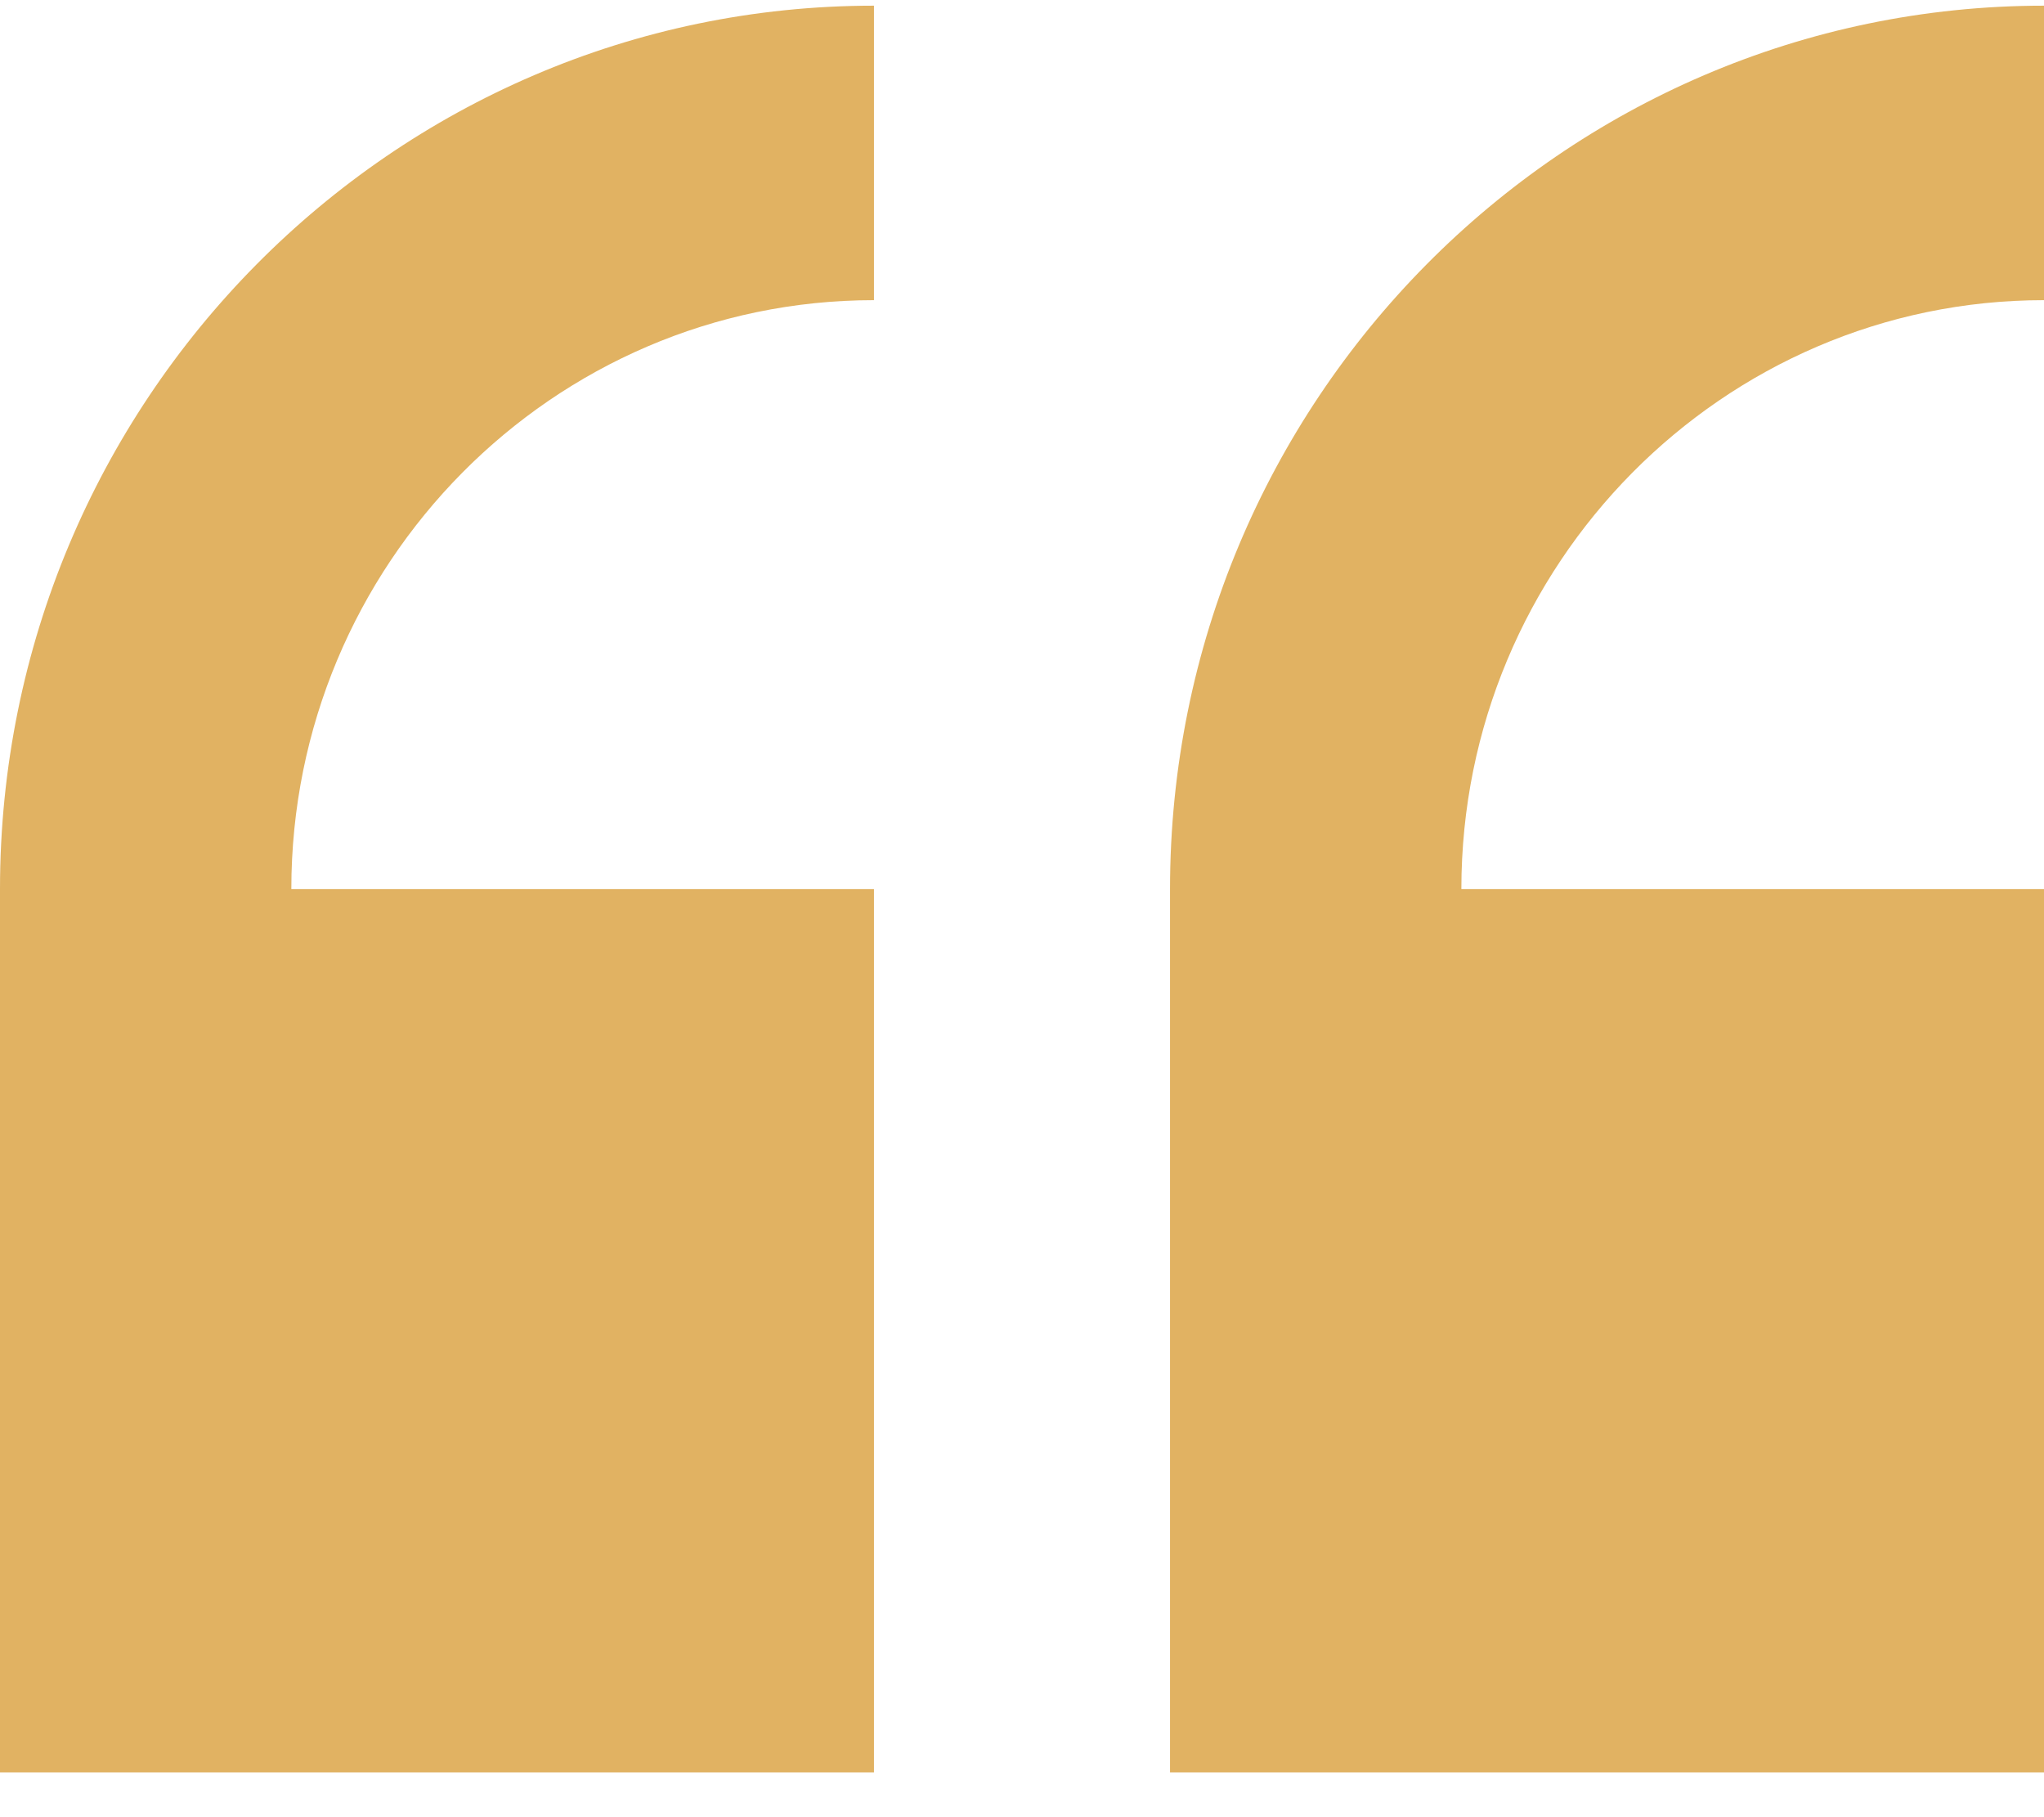 <svg width="45" height="40" viewBox="0 0 45 40" fill="none" xmlns="http://www.w3.org/2000/svg">
<path d="M0 19.569V39.014H19.241V19.569H6.414C6.414 12.422 12.168 6.607 19.241 6.607V0.125C8.631 0.125 0 8.847 0 19.569Z" fill="#E1B262"/>
<path d="M45 6.607V0.125C34.39 0.125 25.759 8.847 25.759 19.569V39.014H45V19.569H32.173C32.173 12.422 37.927 6.607 45 6.607Z" fill="#E1B262"/>
</svg>
